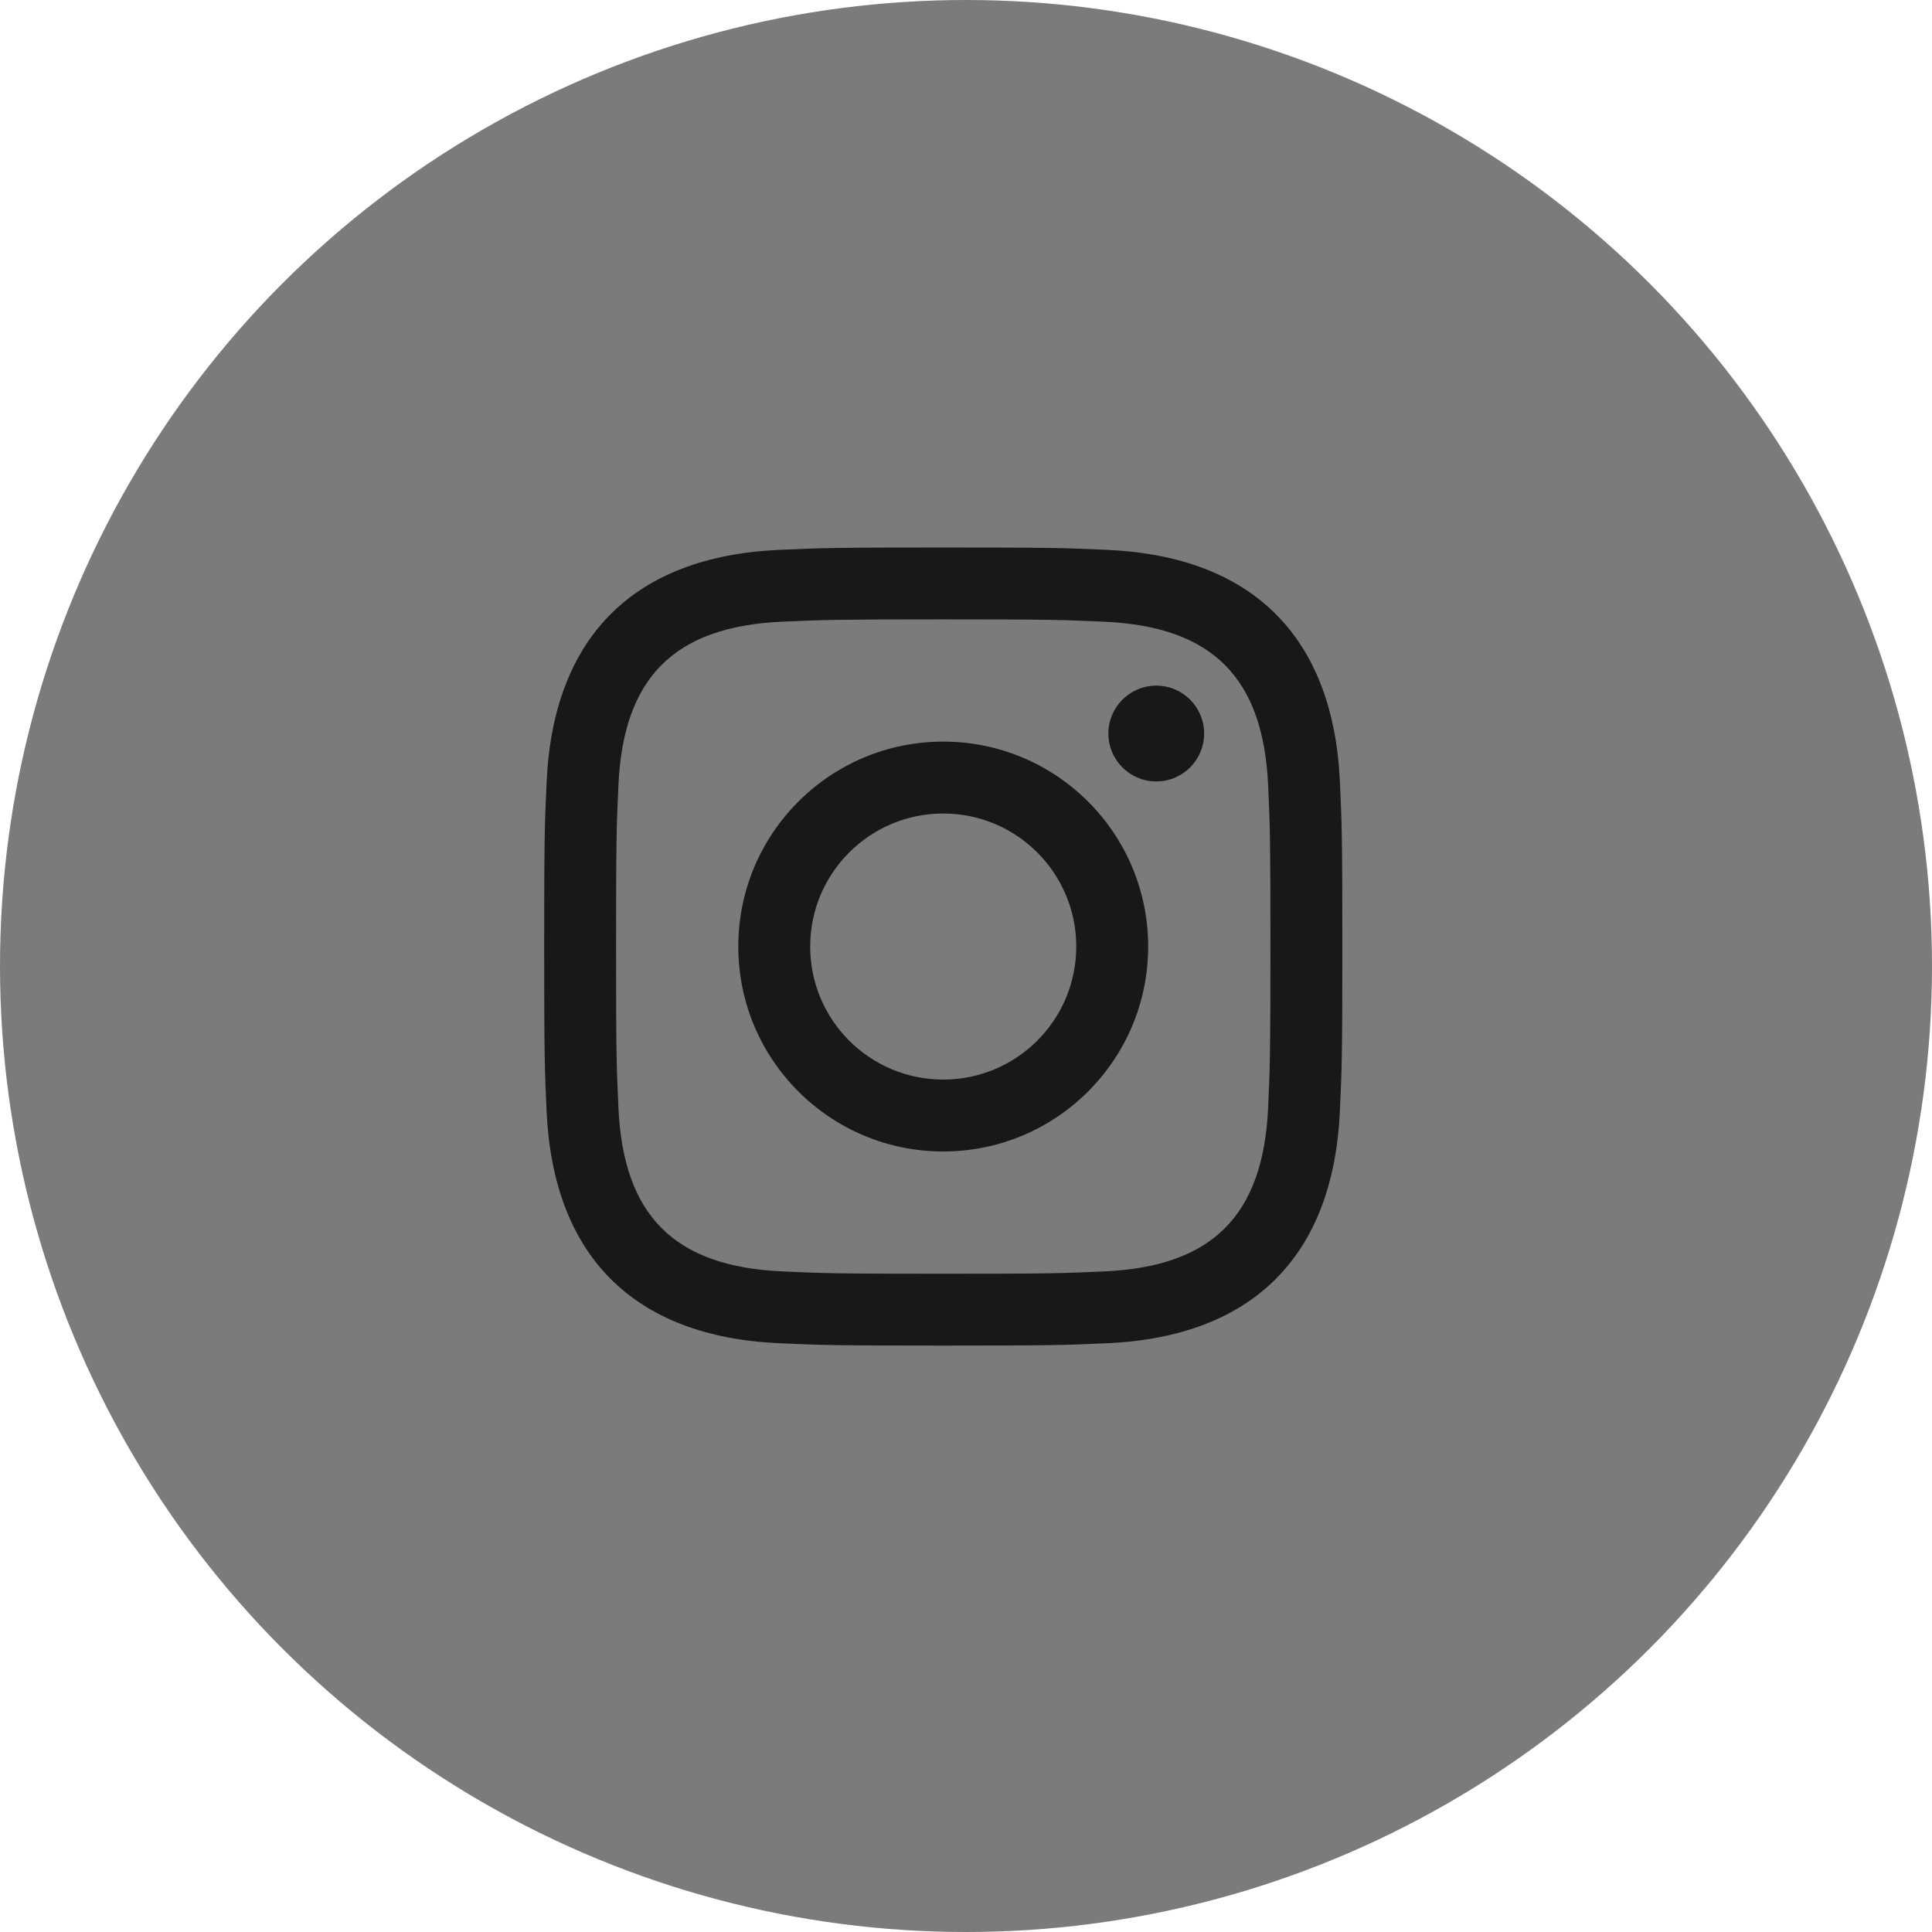 <?xml version="1.0" encoding="UTF-8"?> <svg xmlns="http://www.w3.org/2000/svg" width="42" height="42" viewBox="0 0 42 42" fill="none"><circle cx="21" cy="21" r="21" fill="#7B7B7B"></circle><path d="M20.505 13.465C22.822 13.465 23.096 13.474 24.012 13.516C26.363 13.623 27.461 14.738 27.568 17.072C27.61 17.987 27.618 18.261 27.618 20.578C27.618 22.895 27.609 23.169 27.568 24.083C27.46 26.415 26.365 27.532 24.012 27.639C23.096 27.681 22.823 27.69 20.505 27.69C18.189 27.69 17.914 27.681 17 27.639C14.643 27.532 13.551 26.411 13.444 24.082C13.402 23.168 13.393 22.894 13.393 20.577C13.393 18.261 13.402 17.987 13.444 17.071C13.551 14.738 14.646 13.622 17 13.515C17.915 13.474 18.189 13.465 20.505 13.465ZM20.505 11.902C18.149 11.902 17.854 11.912 16.929 11.954C13.778 12.098 12.027 13.846 11.883 17C11.84 17.926 11.83 18.221 11.83 20.577C11.83 22.933 11.84 23.229 11.882 24.154C12.027 27.305 13.775 29.056 16.928 29.2C17.854 29.242 18.149 29.252 20.505 29.252C22.861 29.252 23.157 29.242 24.082 29.2C27.23 29.056 28.985 27.308 29.128 24.154C29.171 23.229 29.181 22.933 29.181 20.577C29.181 18.221 29.171 17.926 29.129 17C28.987 13.853 27.237 12.099 24.083 11.954C23.157 11.912 22.861 11.902 20.505 11.902ZM20.505 16.122C18.045 16.122 16.05 18.117 16.05 20.577C16.05 23.037 18.045 25.032 20.505 25.032C22.965 25.032 24.96 23.038 24.96 20.577C24.96 18.117 22.965 16.122 20.505 16.122ZM20.505 23.469C18.908 23.469 17.613 22.175 17.613 20.577C17.613 18.98 18.908 17.685 20.505 17.685C22.102 17.685 23.397 18.98 23.397 20.577C23.397 22.175 22.102 23.469 20.505 23.469ZM25.137 14.905C24.561 14.905 24.095 15.372 24.095 15.946C24.095 16.521 24.561 16.988 25.137 16.988C25.711 16.988 26.177 16.521 26.177 15.946C26.177 15.372 25.711 14.905 25.137 14.905Z" fill="#181818"></path></svg> 